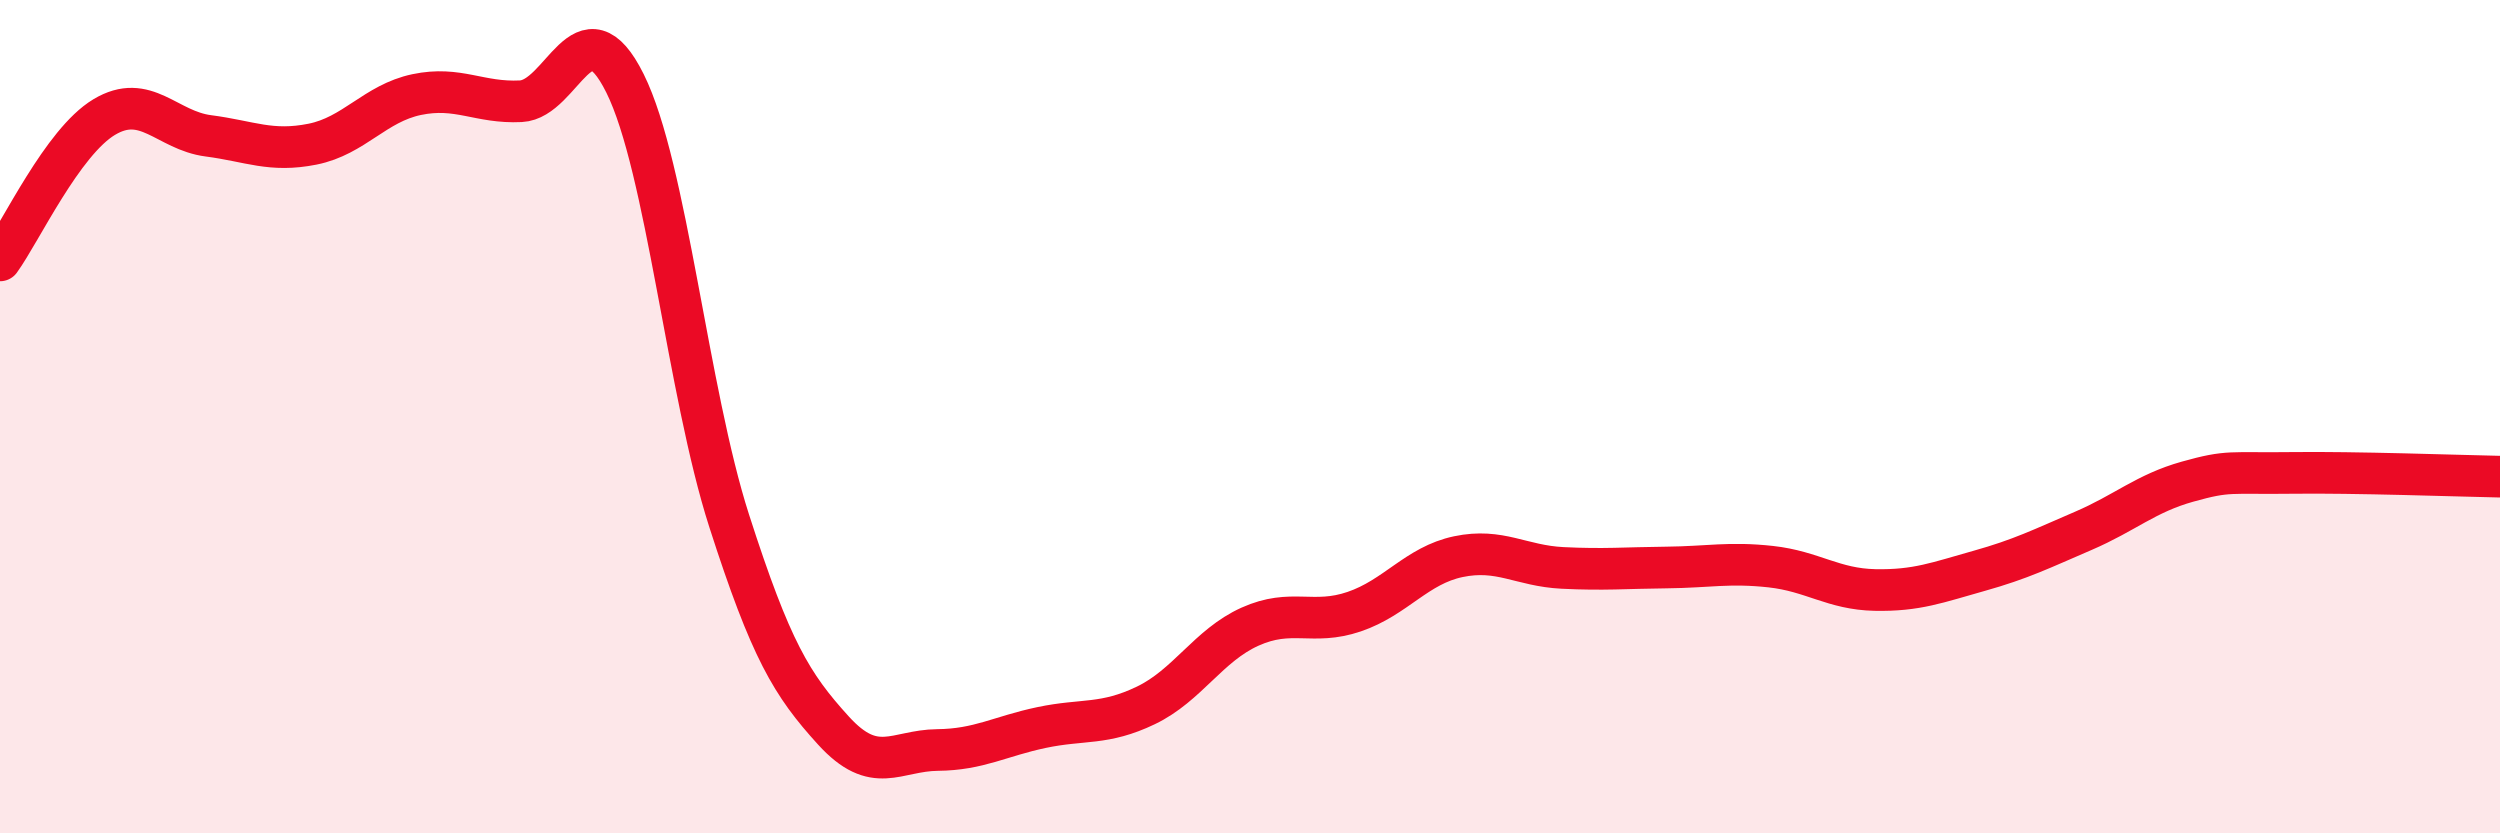 
    <svg width="60" height="20" viewBox="0 0 60 20" xmlns="http://www.w3.org/2000/svg">
      <path
        d="M 0,6.25 C 0.5,5.56 1.5,3.41 2.5,2.81 C 3.5,2.21 4,3.13 5,3.26 C 6,3.39 6.5,3.66 7.5,3.46 C 8.5,3.26 9,2.48 10,2.27 C 11,2.06 11.5,2.48 12.5,2.43 C 13.5,2.38 14,-0.01 15,2 C 16,4.01 16.5,9.39 17.5,12.5 C 18.5,15.61 19,16.43 20,17.53 C 21,18.63 21.5,18.01 22.5,18 C 23.5,17.99 24,17.67 25,17.46 C 26,17.25 26.5,17.41 27.5,16.93 C 28.5,16.45 29,15.49 30,15.04 C 31,14.59 31.5,15.02 32.5,14.68 C 33.5,14.34 34,13.57 35,13.36 C 36,13.15 36.5,13.58 37.5,13.63 C 38.5,13.68 39,13.63 40,13.62 C 41,13.61 41.5,13.49 42.5,13.6 C 43.5,13.71 44,14.14 45,14.16 C 46,14.18 46.5,13.98 47.5,13.7 C 48.5,13.42 49,13.17 50,12.74 C 51,12.31 51.5,11.84 52.5,11.56 C 53.5,11.28 53.5,11.37 55,11.35 C 56.5,11.33 59,11.42 60,11.44L60 20L0 20Z"
        fill="#EB0A25"
        opacity="0.1"
        stroke-linecap="round"
        stroke-linejoin="round"
      />
      <path
        d="M 0,6.25 C 0.5,5.56 1.5,3.41 2.5,2.81 C 3.5,2.21 4,3.13 5,3.26 C 6,3.39 6.5,3.66 7.5,3.46 C 8.5,3.26 9,2.48 10,2.27 C 11,2.06 11.5,2.48 12.5,2.43 C 13.5,2.38 14,-0.01 15,2 C 16,4.01 16.5,9.39 17.5,12.5 C 18.5,15.61 19,16.43 20,17.53 C 21,18.63 21.5,18.01 22.5,18 C 23.5,17.99 24,17.67 25,17.46 C 26,17.25 26.5,17.41 27.5,16.93 C 28.5,16.45 29,15.49 30,15.04 C 31,14.59 31.5,15.02 32.5,14.68 C 33.5,14.34 34,13.57 35,13.36 C 36,13.15 36.5,13.58 37.5,13.63 C 38.5,13.68 39,13.63 40,13.62 C 41,13.61 41.5,13.49 42.5,13.6 C 43.5,13.71 44,14.14 45,14.16 C 46,14.18 46.5,13.98 47.5,13.7 C 48.5,13.42 49,13.17 50,12.74 C 51,12.31 51.5,11.84 52.5,11.56 C 53.5,11.28 53.5,11.37 55,11.35 C 56.5,11.33 59,11.42 60,11.44"
        stroke="#EB0A25"
        stroke-width="1"
        fill="none"
        stroke-linecap="round"
        stroke-linejoin="round"
      />
    </svg>
  